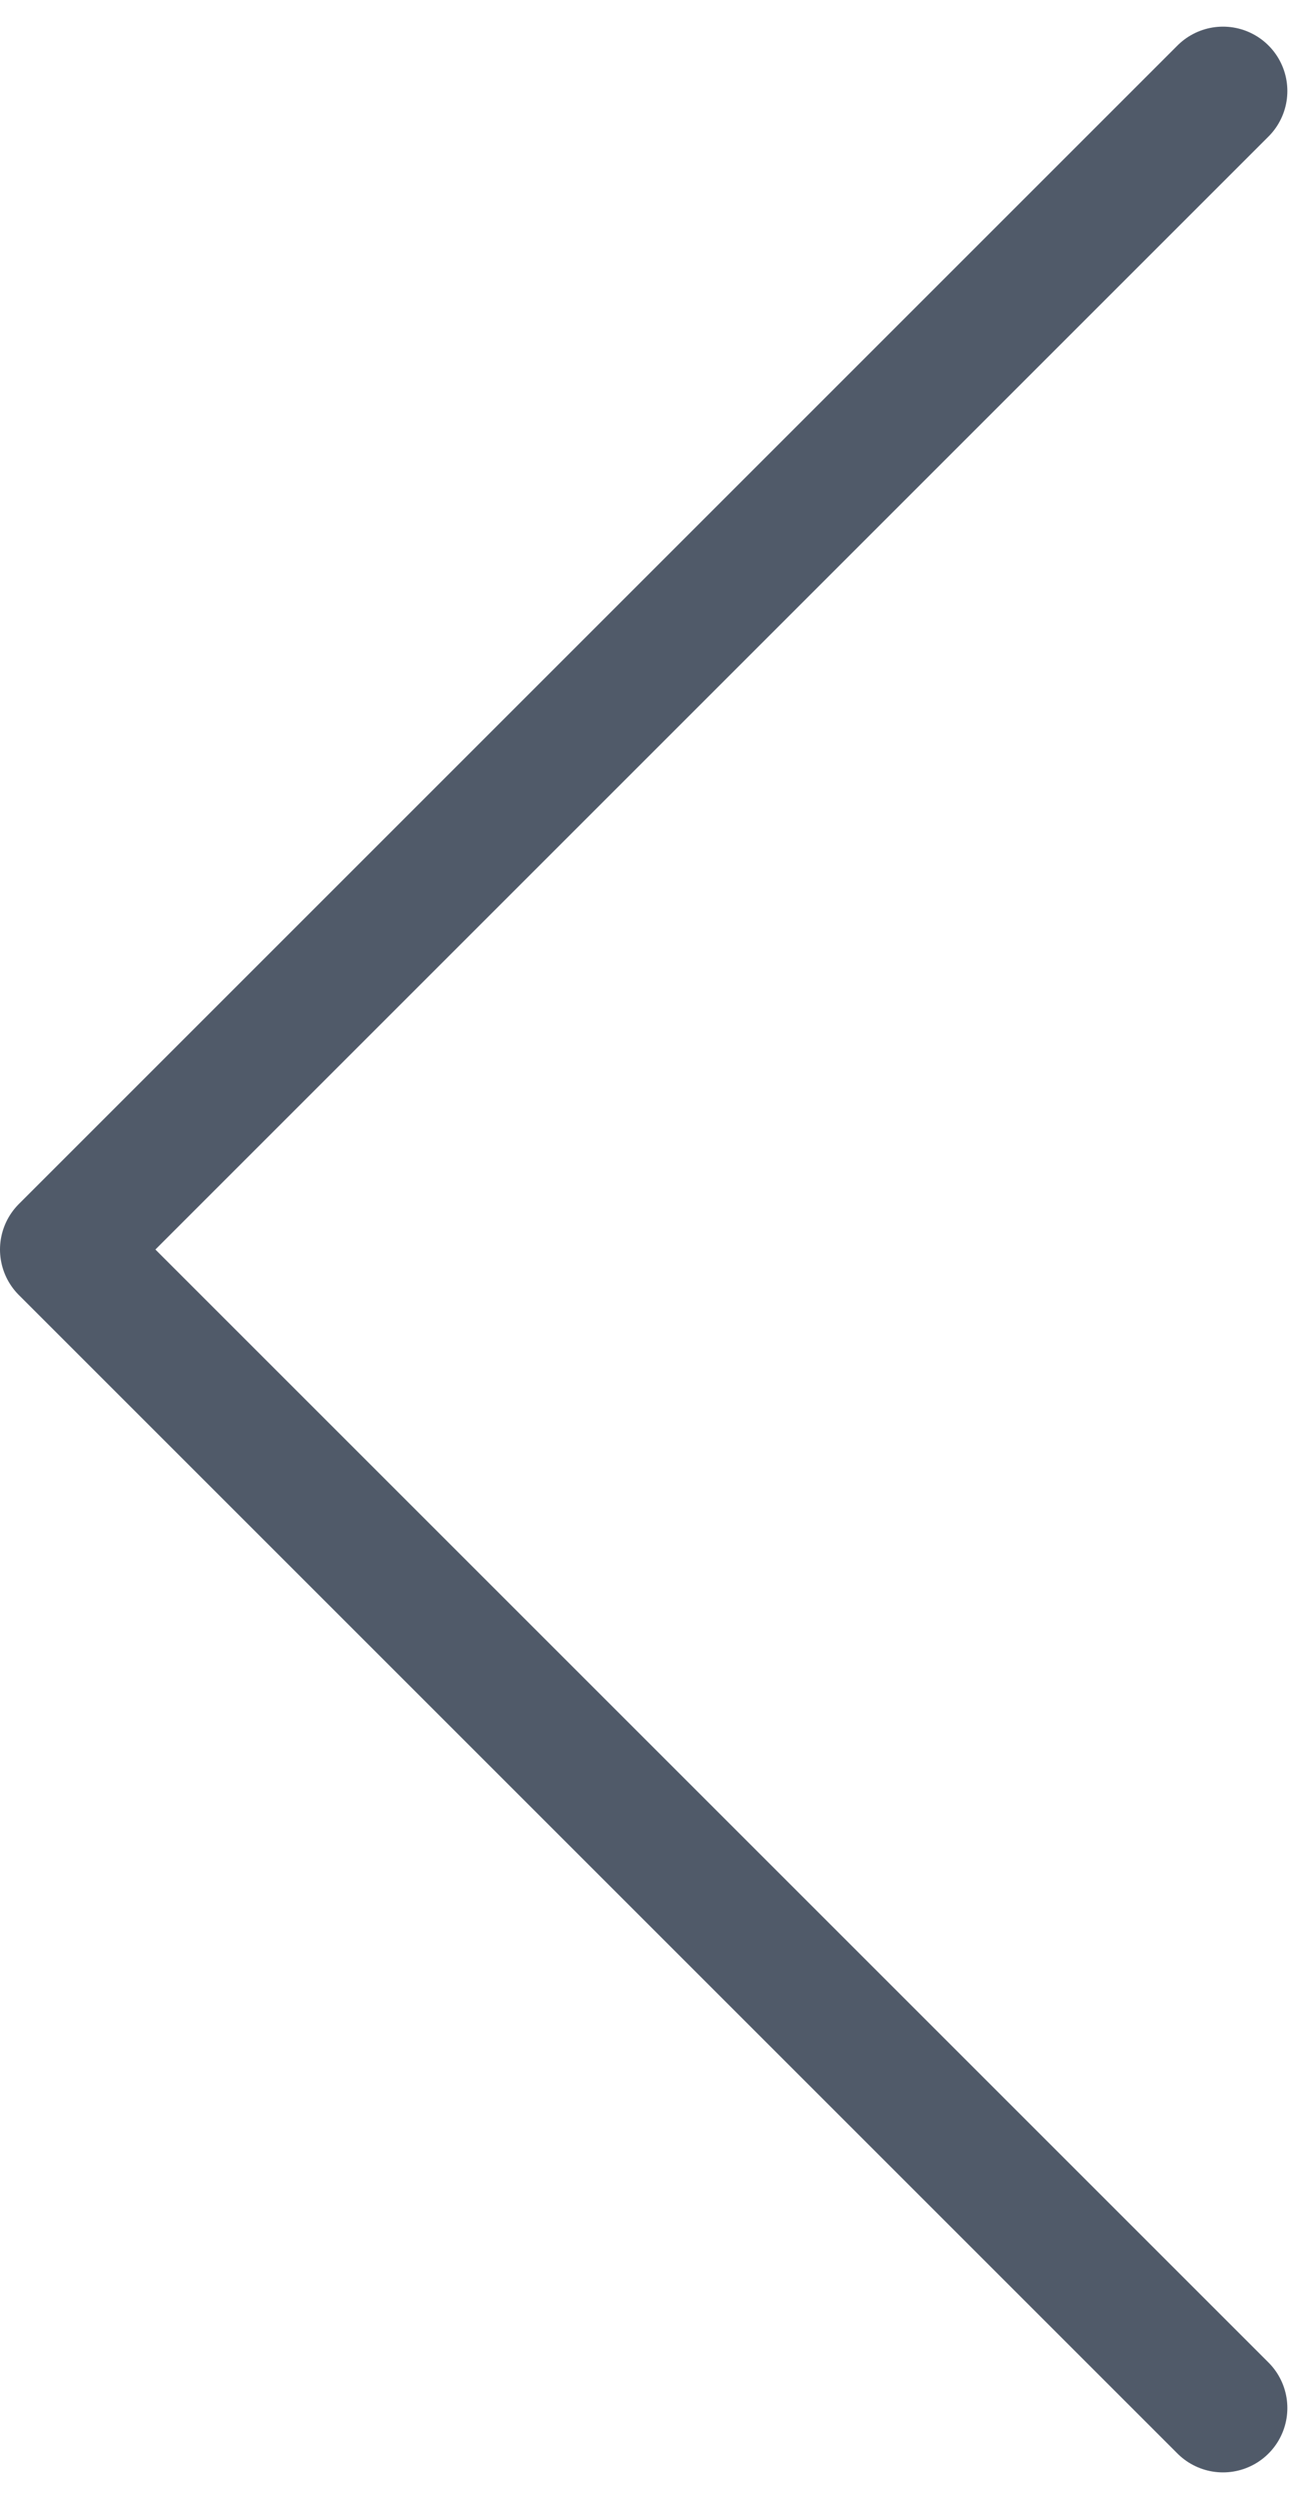 <svg xmlns="http://www.w3.org/2000/svg" width="10.207" height="19.414" viewBox="0 0 10.207 19.414">
  <path id="left-arrow" d="M0,9,9,0l9,9" transform="translate(0.5 18.707) rotate(-90)" fill="none" stroke="#505a69" stroke-linecap="round" stroke-linejoin="round" stroke-width="1"/>
</svg>
